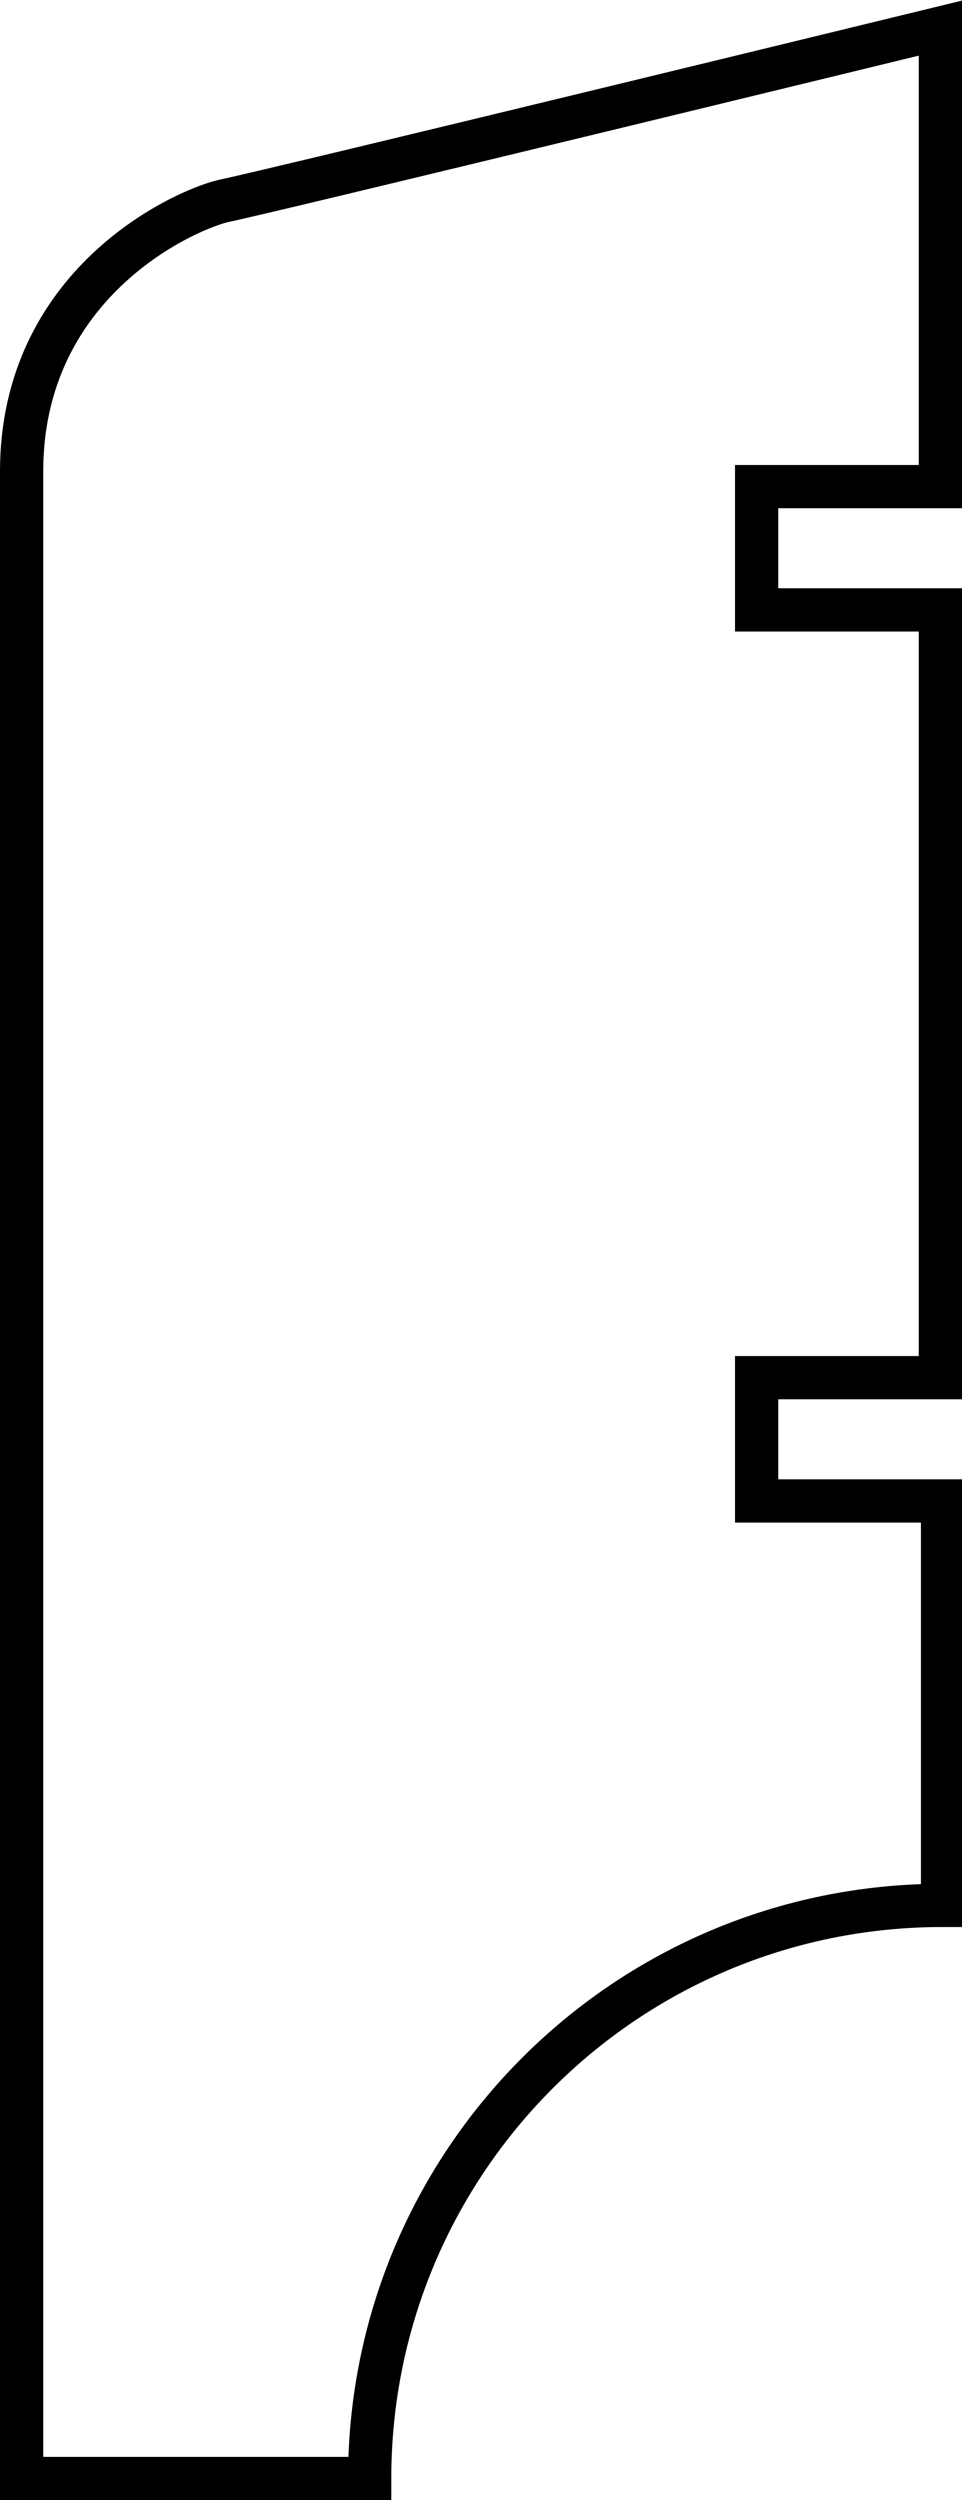 <?xml version="1.0" encoding="utf-8"?>
<!-- Generator: Adobe Illustrator 23.0.2, SVG Export Plug-In . SVG Version: 6.00 Build 0)  -->
<svg version="1.1" id="shapes" xmlns="http://www.w3.org/2000/svg" xmlns:xlink="http://www.w3.org/1999/xlink" x="0px" y="0px"
	 viewBox="0 0 44.5 115.6" style="enable-background:new 0 0 44.5 115.6;" xml:space="preserve">
<style type="text/css">
	.st0{fill:none;stroke:#000000;stroke-width:2;stroke-miterlimit:10;}
</style>
<path class="st0" d="M43.5,1.3c0,0-31.2,7.6-33.2,8C8.3,9.8,1,13.2,1,21.8c0,8.7,0,92.8,0,92.8h16.1c0-14.6,11.8-26.5,26.5-26.5
	c0-7.6,0-14.8,0-18.7H35v-5.7h8.5c0-11.3,0-24.3,0-35.5H35v-5.7h8.5C43.5,10.3,43.5,1.3,43.5,1.3z"/>
</svg>
